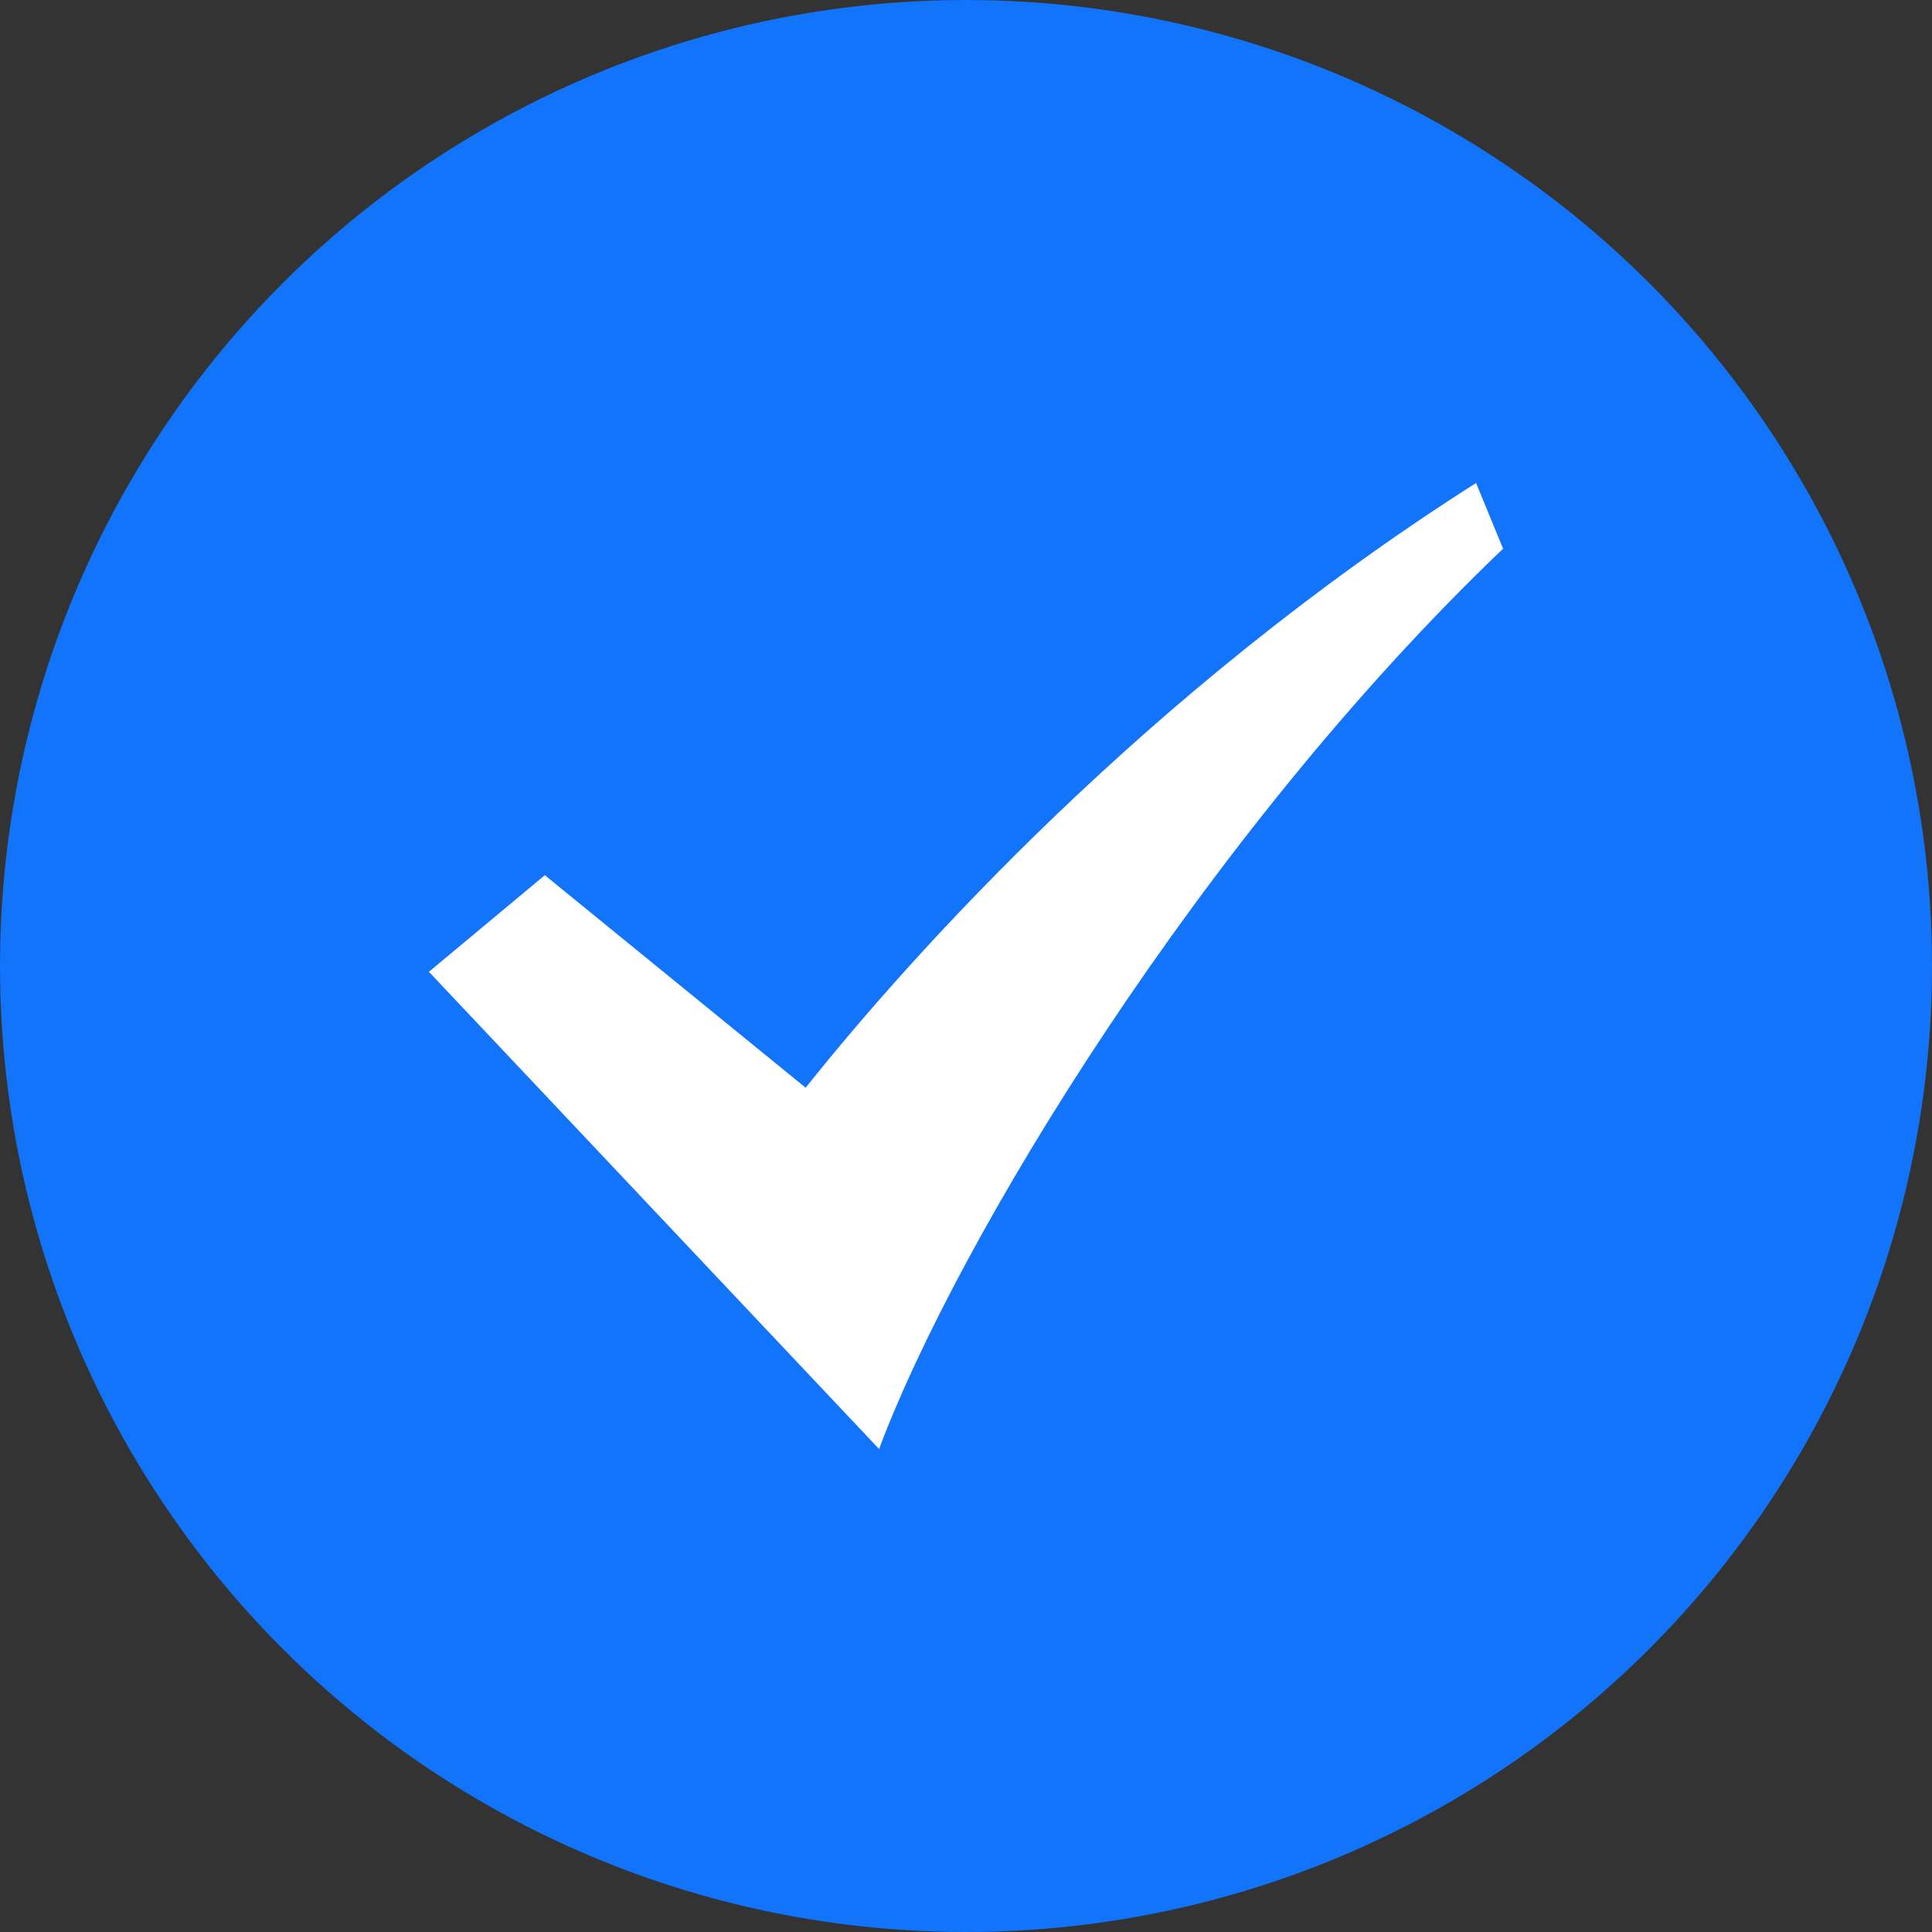 <?xml version="1.0" encoding="utf-8"?>
<!-- Generator: Adobe Illustrator 25.2.1, SVG Export Plug-In . SVG Version: 6.00 Build 0)  -->
<svg version="1.1" id="图层_1" xmlns="http://www.w3.org/2000/svg" xmlns:xlink="http://www.w3.org/1999/xlink" x="0px" y="0px"
	 viewBox="0 0 100 100" style="enable-background:new 0 0 100 100;" xml:space="preserve">
<rect x="0" y="0" width="100" height="100" fill="#333333" stroke="none"/>
<style type="text/css">
	.st0{fill:#FE4700;}
	.st1{fill:#E8B102;}
	.st2{fill:#E8AA01;}
	.st3{fill:#EB9D01;}
	.st4{fill:#ED9101;}
	.st5{fill:#EC9700;}
	.st6{fill:#EDB128;}
	.st7{fill:#FE8253;}
	.st8{fill:#575758;}
	.st9{fill:#717172;}
	.st10{fill:#656566;}
	.st11{fill:#49494A;}
	.st12{fill:#252526;}
	.st13{fill:#08A2D9;}
	.st14{fill:#DFD602;}
	.st15{fill:#0491F1;}
	.st16{fill:#21DA86;}
	.st17{fill:#E3D201;}
	.st18{fill:#BBD91A;}
	.st19{fill:#B7D91C;}
	.st20{fill:#FD4808;}
	.st21{fill:#F04C4F;}
	.st22{fill:#18C6A5;}
	.st23{fill:#35DA6C;}
	.st24{fill:#BFD817;}
	.st25{fill:#13BCB3;}
	.st26{fill:#F64A2E;}
	.st27{fill:#26DA7A;}
	.st28{fill:#E5C902;}
	.st29{fill:#1ACA9E;}
	.st30{fill:#E64F8A;}
	.st31{fill:#F24C46;}
	.st32{fill:#ED4C62;}
	.st33{fill:#F8491F;}
	.st34{fill:#F54B36;}
	.st35{fill:#EF4C57;}
	.st36{fill:#1ACE98;}
	.st37{fill:#4ADA5E;}
	.st38{fill:#EB4E6B;}
	.st39{fill:#DB53D0;}
	.st40{fill:#1BD193;}
	.st41{fill:#069DE1;}
	.st42{fill:#2DDA74;}
	.st43{fill:#F94918;}
	.st44{fill:#E6C202;}
	.st45{fill:#17C1AD;}
	.st46{fill:#E45093;}
	.st47{fill:#D7D806;}
	.st48{fill:#23DA80;}
	.st49{fill:#5EDA4F;}
	.st50{fill:#1DD48E;}
	.st51{fill:#1ED78A;}
	.st52{fill:#9E65DF;}
	.st53{fill:#F74A26;}
	.st54{fill:#09A5D4;}
	.st55{fill:#EA4D72;}
	.st56{fill:#E84E7B;}
	.st57{fill:#0D8EF1;}
	.st58{fill:#9268E0;}
	.st59{fill:#ACD922;}
	.st60{fill:#3483EC;}
	.st61{fill:#7E6EE3;}
	.st62{fill:#886AE1;}
	.st63{fill:#F44B3E;}
	.st64{fill:#53DA57;}
	.st65{fill:#3FDA65;}
	.st66{fill:#E7BC01;}
	.st67{fill:#3E80EB;}
	.st68{fill:#1C8AEF;}
	.st69{fill:#6ADA48;}
	.st70{fill:#E3519B;}
	.st71{fill:#FA4913;}
	.st72{fill:#2A86ED;}
	.st73{fill:#7470E4;}
	.st74{fill:#E7B702;}
	.st75{fill:#FB490F;}
	.st76{fill:#E4CE02;}
	.st77{fill:#DE52B6;}
	.st78{fill:#E74F82;}
	.st79{fill:#11B7BB;}
	.st80{fill:#567AE8;}
	.st81{fill:#E151A7;}
	.st82{fill:#0FB4BF;}
	.st83{fill:#F14C4B;}
	.st84{fill:#D356DA;}
	.st85{fill:#C8D811;}
	.st86{fill:#0DAFC6;}
	.st87{fill:#D854D7;}
	.st88{fill:#98D92C;}
	.st89{fill:#DD52BC;}
	.st90{fill:#CC58DC;}
	.st91{fill:#4D7BE9;}
	.st92{fill:#0DABCD;}
	.st93{fill:#C25ADD;}
	.st94{fill:#6B73E5;}
	.st95{fill:#A1D92A;}
	.st96{fill:#89D935;}
	.st97{fill:#A7D925;}
	.st98{fill:#DC53C2;}
	.st99{fill:#91D931;}
	.st100{fill:#5D77E7;}
	.st101{fill:#B85DDD;}
	.st102{fill:#467EEA;}
	.st103{fill:#73D943;}
	.st104{fill:#DC53C9;}
	.st105{fill:#2288EE;}
	.st106{fill:#6475E6;}
	.st107{fill:#81D93B;}
	.st108{fill:#CFD80A;}
	.st109{fill:#B2D91F;}
	.st110{fill:#148CF0;}
	.st111{fill:#A862DE;}
	.st112{fill:#AE5FDD;}
	.st113{fill:#7AD93E;}
	.st114{fill:#0598EB;}
	.st115{fill:#FC4D01;}
	.st116{fill:#F85F01;}
	.st117{fill:#F66A01;}
	.st118{fill:#FA5801;}
	.st119{fill:#FB5201;}
	.st120{fill:#F47301;}
	.st121{fill:#F76401;}
	.st122{fill:#EF8C02;}
	.st123{fill:#F17F01;}
	.st124{fill:#F37A01;}
	.st125{fill:#E9A402;}
	.st126{fill:#0598E9;}
	.st127{fill:#E251A1;}
	.st128{fill:#E052AE;}
	.st129{fill:#F08501;}
	.st130{fill:#1174FB;}
	.st131{fill:#FFFFFF;}
</style>
<circle class="st130" cx="50" cy="50" r="50"/>
<g>
	<path class="st131" d="M41.7,56.3l-13.5-11l-6,5L45.5,75c4-10.7,16.7-31.7,32.3-46.6L76.4,25C59.4,35.8,47.2,49.4,41.7,56.3
		L41.7,56.3z M41.7,56.3"/>
</g>
</svg>
